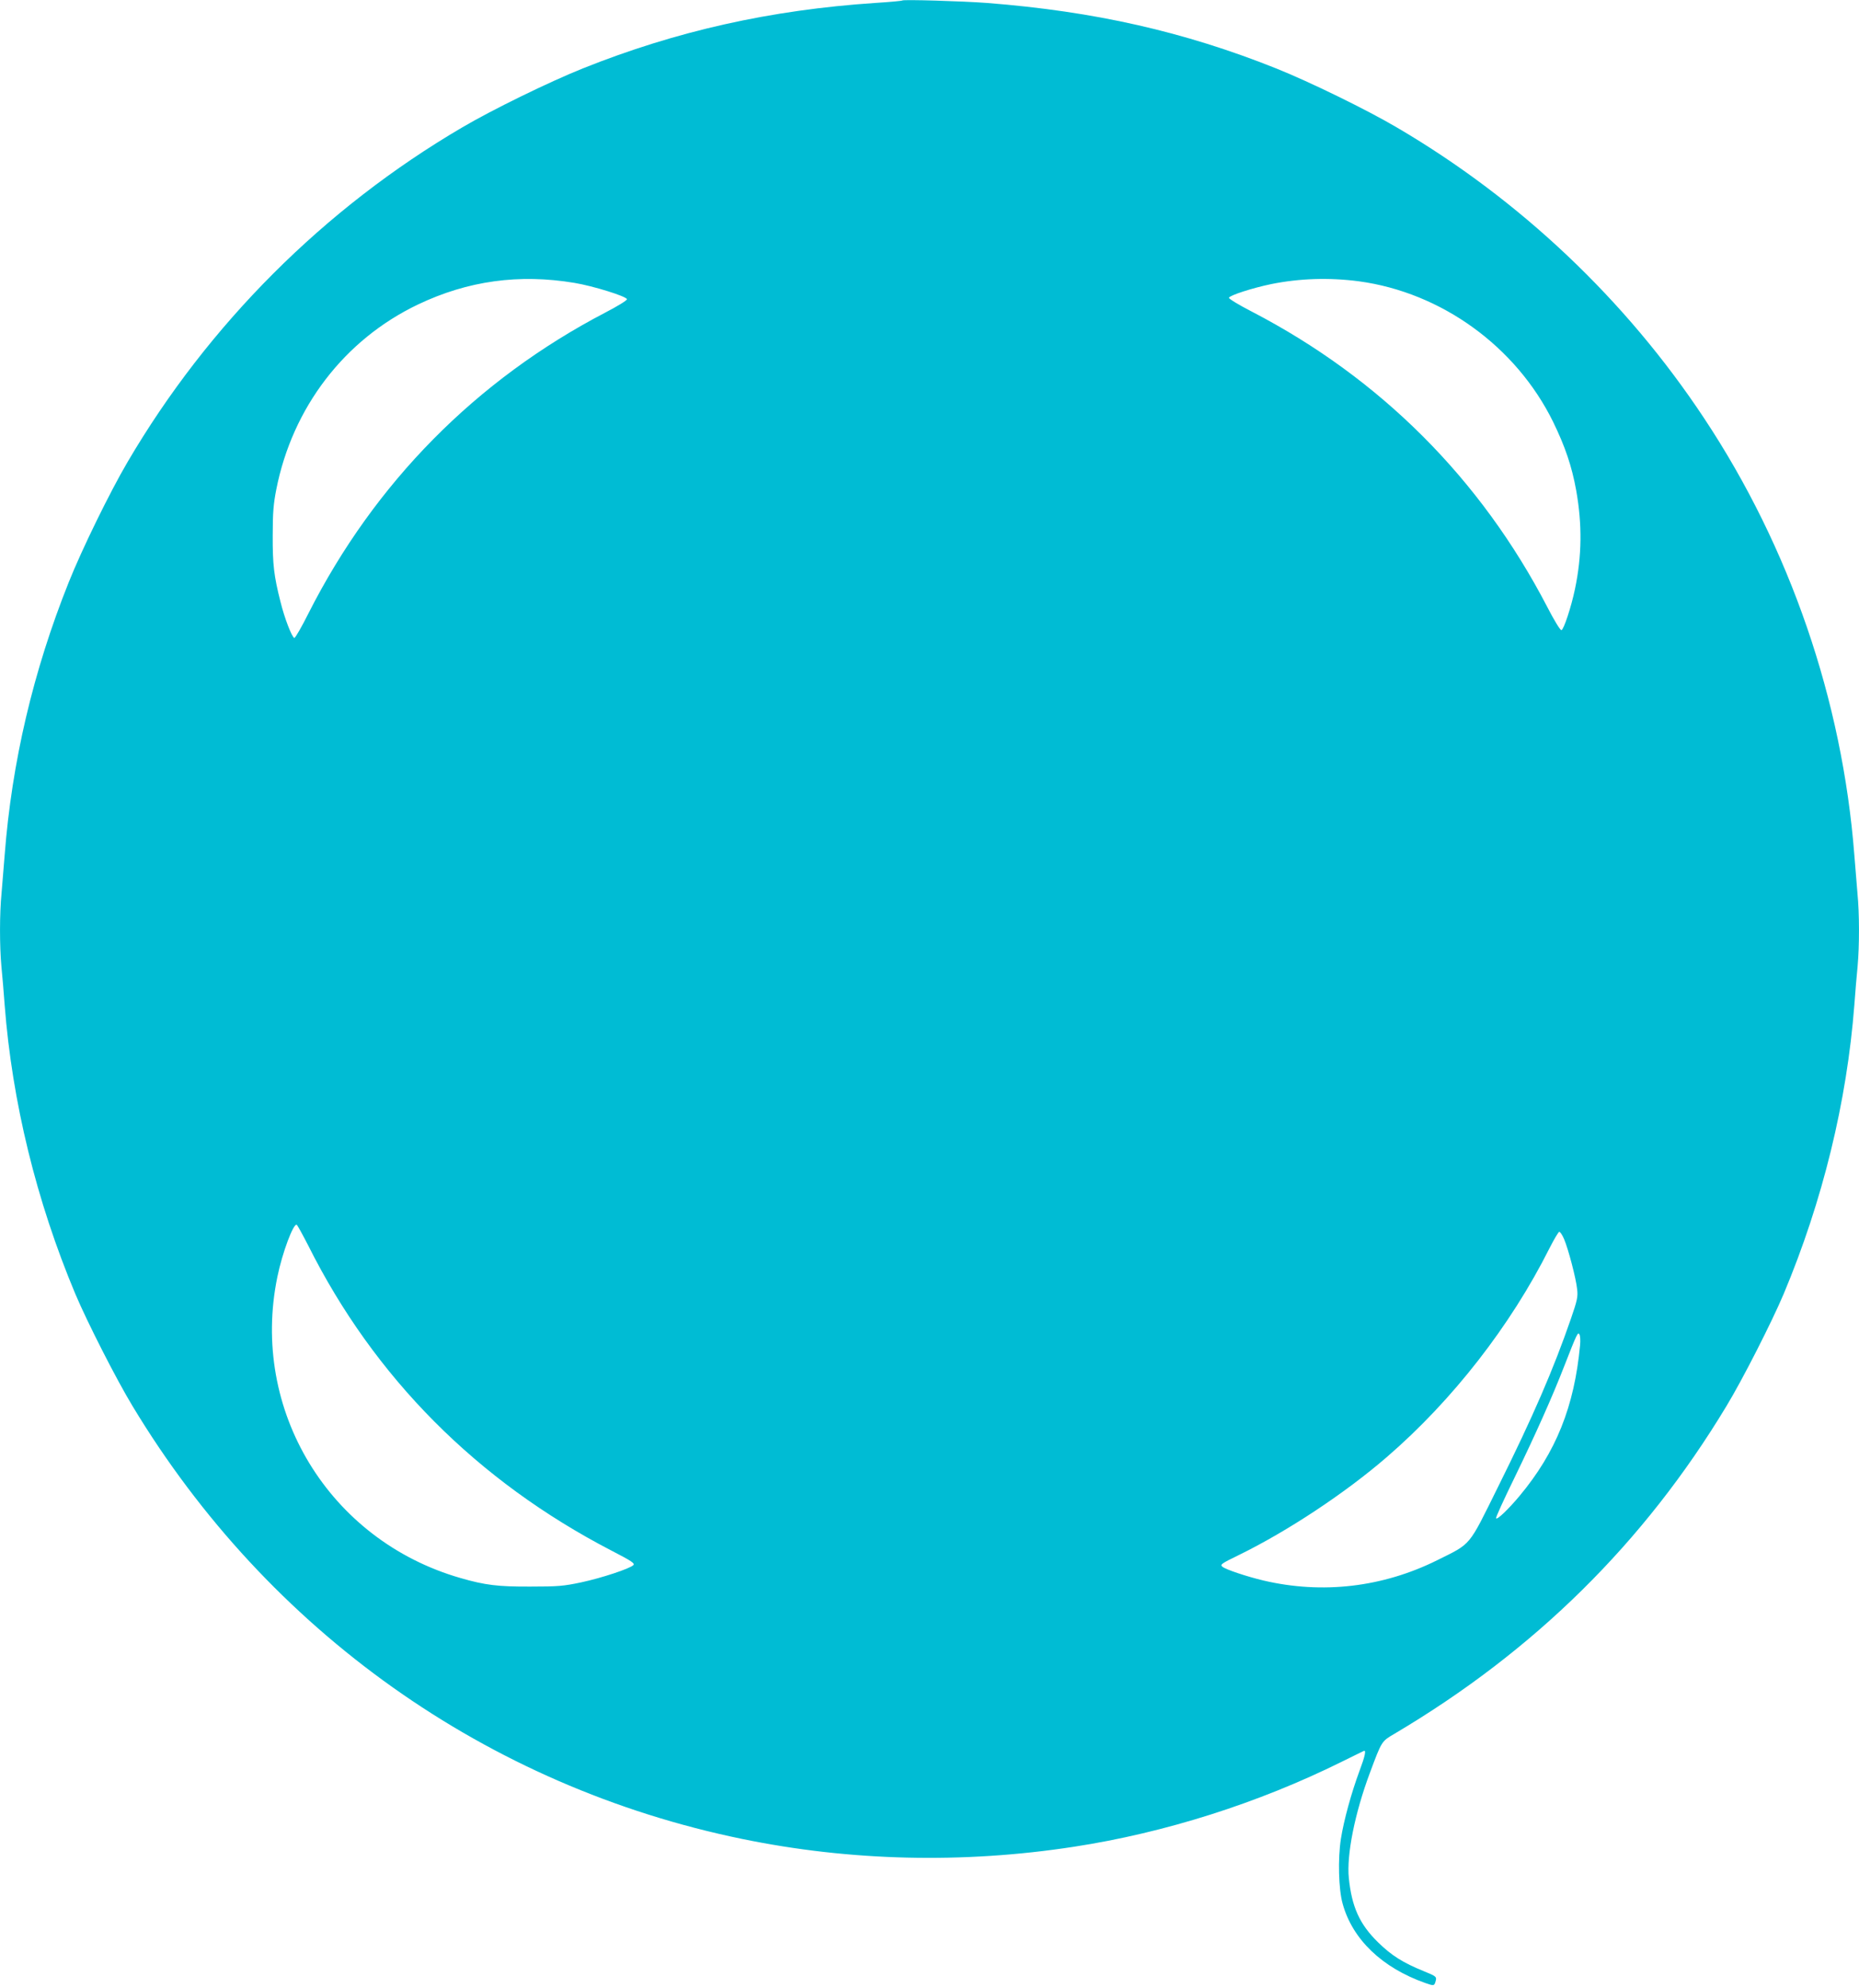 <?xml version="1.0" standalone="no"?>
<!DOCTYPE svg PUBLIC "-//W3C//DTD SVG 20010904//EN"
 "http://www.w3.org/TR/2001/REC-SVG-20010904/DTD/svg10.dtd">
<svg version="1.0" xmlns="http://www.w3.org/2000/svg"
 width="1197pt" height="1280pt" viewBox="0 0 1197 1280"
 preserveAspectRatio="xMidYMid meet">
<g transform="translate(0,1280) scale(0.1,-0.1)"
fill="#00bcd4" stroke="none">
<path d="M5810 12797 c-3 -3 -81 -10 -175 -16 -674 -45 -1281 -181 -1881 -421
-215 -86 -586 -267 -779 -381 -887 -520 -1634 -1267 -2154 -2154 -113 -192
-295 -564 -379 -775 -228 -570 -366 -1157 -412 -1755 -6 -77 -15 -187 -20
-245 -13 -133 -13 -337 -1 -471 6 -57 15 -169 21 -249 48 -623 204 -1262 455
-1860 76 -180 264 -550 369 -723 874 -1449 2284 -2449 3926 -2786 695 -143
1421 -160 2135 -50 587 90 1187 281 1724 547 74 37 139 68 143 70 16 7 7 -35
-28 -128 -53 -143 -101 -318 -120 -438 -20 -128 -15 -324 11 -417 63 -230 254
-413 532 -511 57 -20 59 -20 68 16 6 24 1 28 -75 59 -138 56 -210 102 -296
186 -120 117 -170 229 -189 415 -15 148 38 415 135 675 78 209 75 204 160 254
900 533 1606 1229 2136 2108 105 173 293 543 369 723 251 598 407 1237 455
1860 6 80 15 192 21 249 12 134 12 338 -1 471 -5 58 -14 168 -20 245 -77 996
-415 1980 -967 2812 -504 762 -1188 1409 -1978 1872 -193 114 -564 295 -779
381 -591 236 -1168 367 -1861 421 -161 12 -538 23 -545 16z m-2112 -1818 c121
-20 333 -86 339 -105 2 -7 -60 -45 -139 -86 -832 -434 -1485 -1095 -1911
-1935 -45 -90 -86 -161 -92 -160 -16 6 -63 127 -89 233 -42 165 -51 240 -50
429 0 145 5 202 23 294 104 528 439 965 913 1191 321 153 651 198 1006 139z
m5052 10 c531 -72 1011 -419 1250 -904 78 -160 121 -287 149 -442 39 -219 37
-422 -8 -636 -24 -115 -72 -260 -87 -264 -7 -2 -48 65 -91 149 -429 826 -1075
1472 -1901 1901 -84 43 -151 84 -149 90 5 16 152 63 272 88 183 37 374 43 565
18z m-6765 -6208 c425 -849 1087 -1515 1953 -1964 128 -66 152 -82 140 -93
-23 -23 -205 -83 -336 -111 -113 -24 -149 -27 -327 -27 -208 -1 -291 9 -450
55 -846 243 -1356 1081 -1179 1939 32 156 104 348 125 335 5 -4 38 -64 74
-134z m8086 42 c27 -63 77 -253 84 -322 6 -49 1 -72 -40 -191 -112 -324 -242
-626 -472 -1088 -190 -384 -167 -356 -388 -466 -352 -175 -741 -220 -1120
-131 -105 25 -241 70 -263 88 -18 14 -10 20 103 75 315 154 687 400 955 632
422 364 797 846 1046 1342 30 59 59 108 64 108 6 0 20 -21 31 -47z m103 -683
c-37 -396 -155 -689 -390 -971 -73 -87 -146 -157 -151 -143 -2 6 50 120 116
255 140 288 247 528 325 729 80 205 86 217 96 199 5 -8 7 -39 4 -69z"/>
</g>
</svg>
